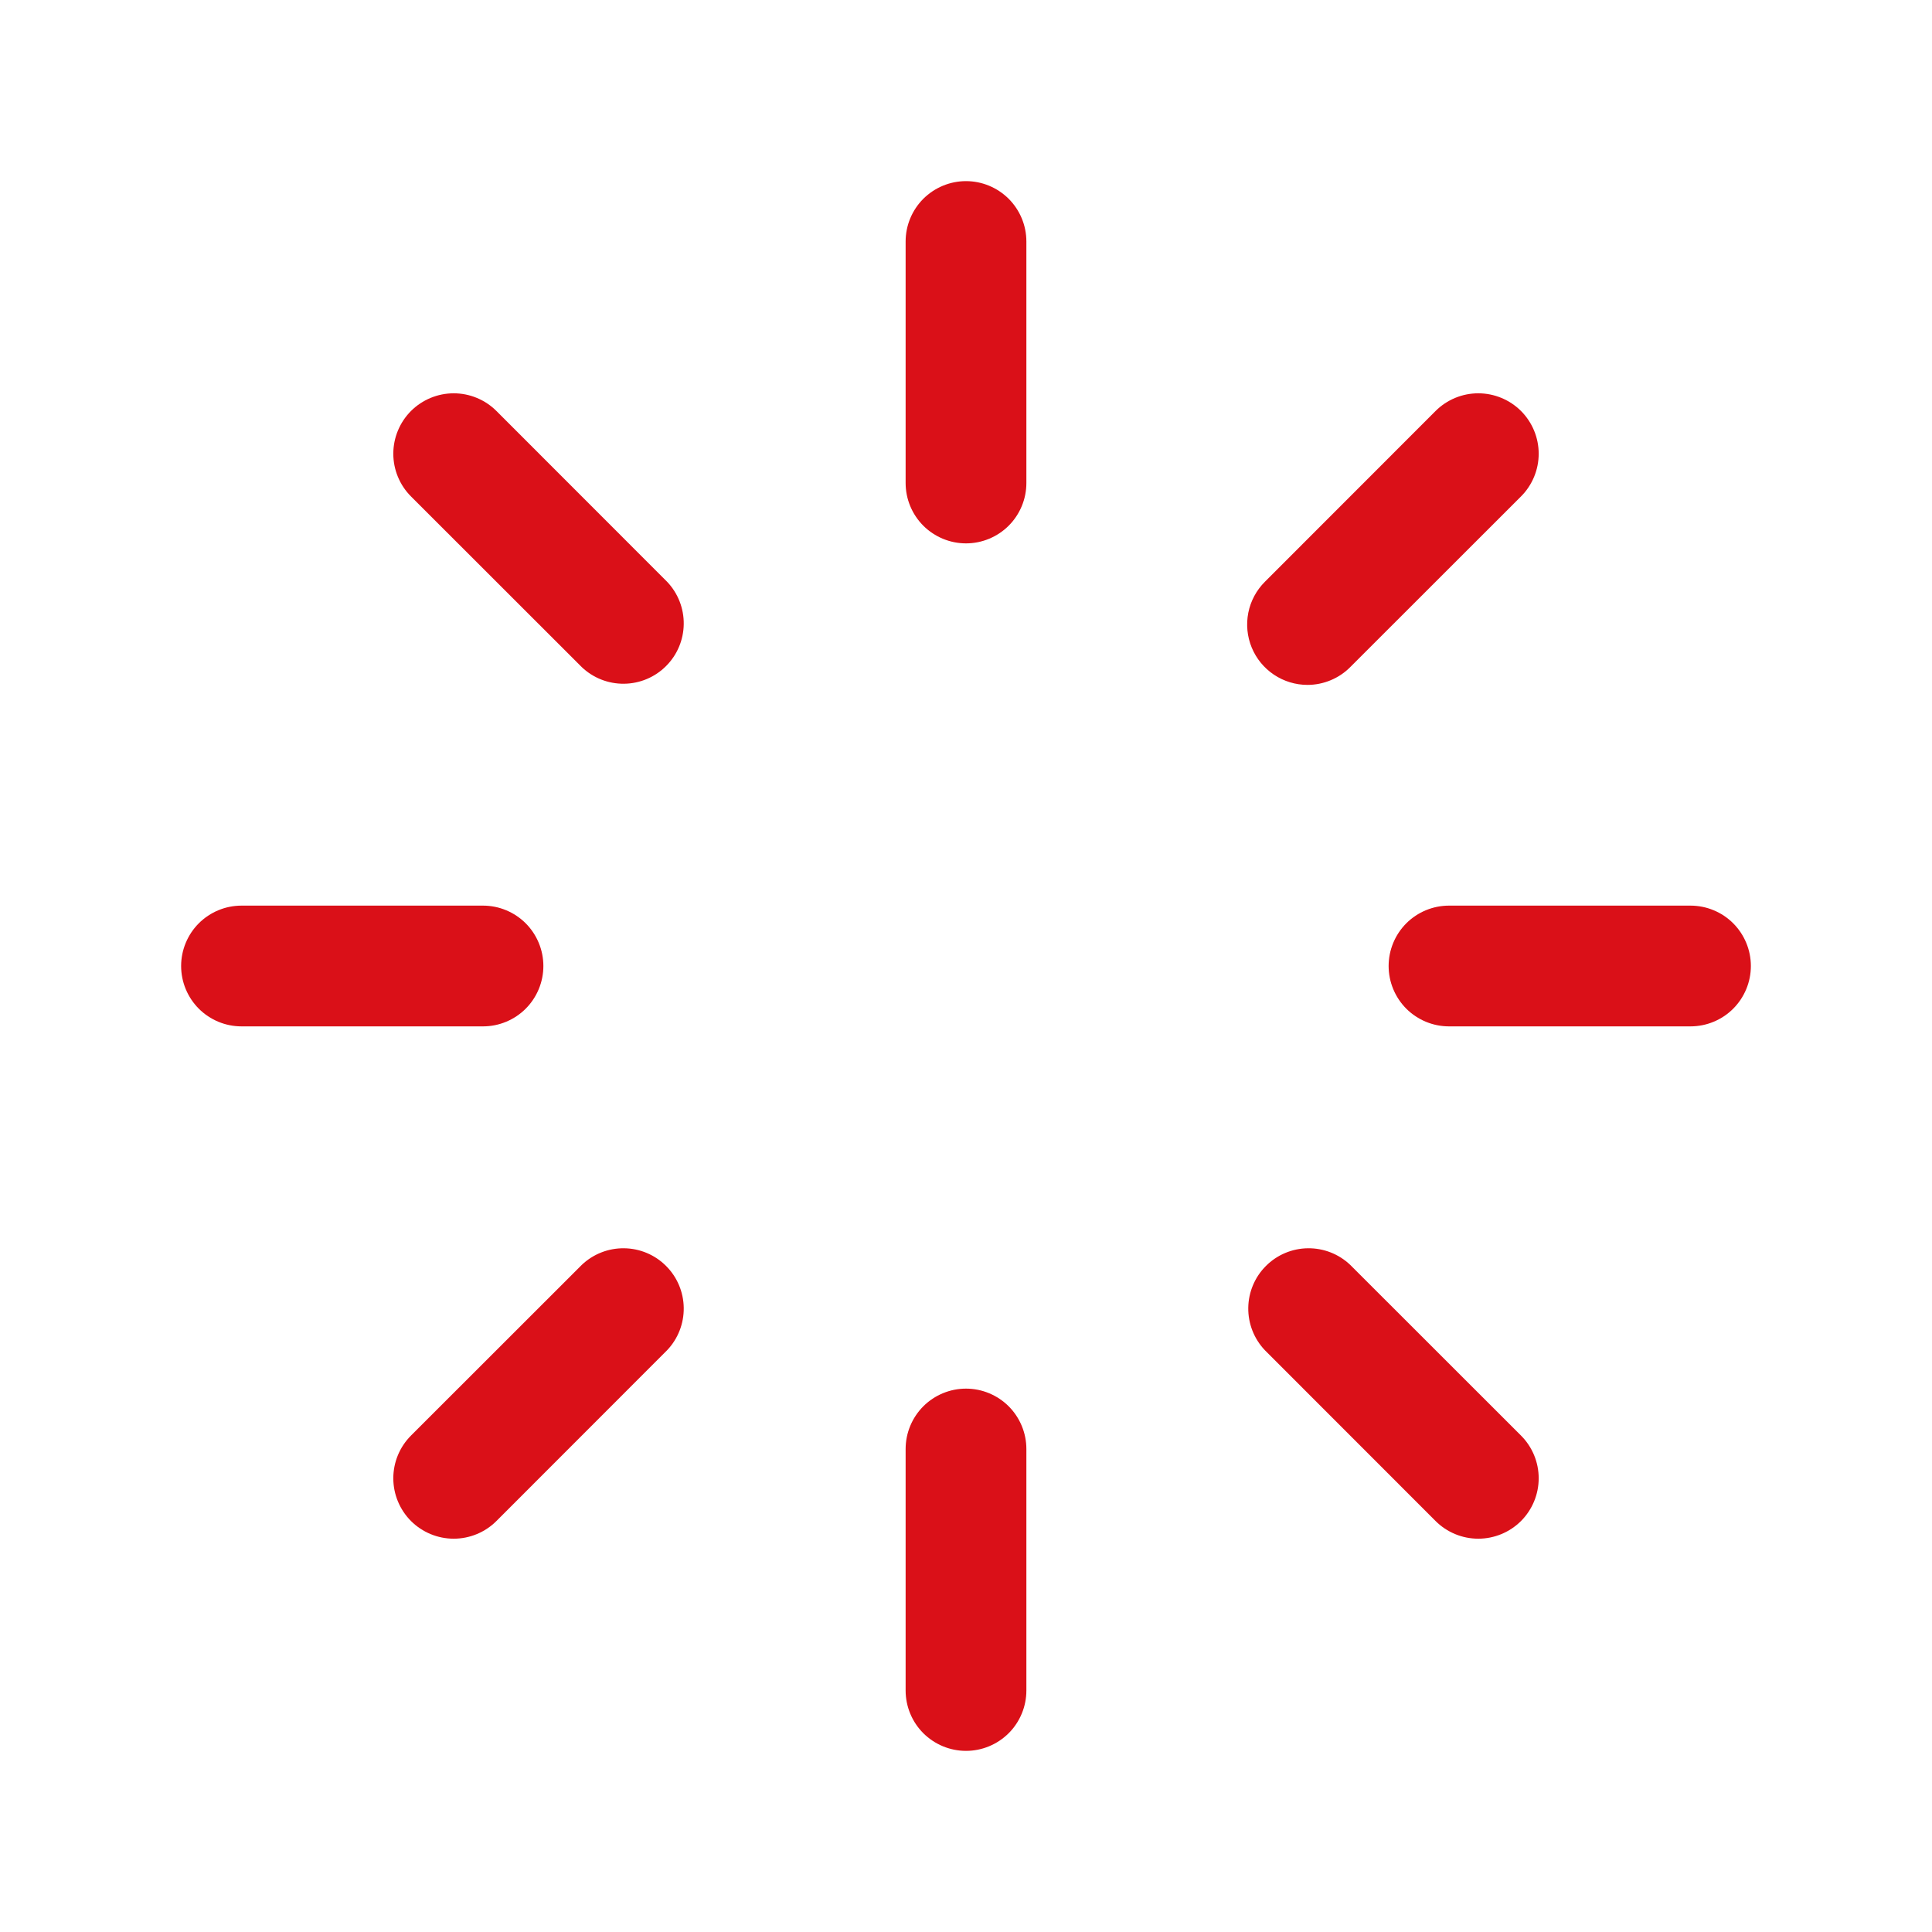 <svg width="40" height="40" viewBox="0 0 40 40" fill="none" xmlns="http://www.w3.org/2000/svg">
<g id="Spinner">
<path id="Vector" d="M21.25 5V10C21.25 10.332 21.118 10.649 20.884 10.884C20.649 11.118 20.331 11.25 20 11.25C19.669 11.25 19.351 11.118 19.116 10.884C18.882 10.649 18.75 10.332 18.75 10V5C18.75 4.668 18.882 4.351 19.116 4.116C19.351 3.882 19.669 3.75 20 3.75C20.331 3.75 20.649 3.882 20.884 4.116C21.118 4.351 21.25 4.668 21.25 5ZM27.07 14.18C27.235 14.18 27.397 14.147 27.549 14.084C27.701 14.021 27.839 13.929 27.955 13.812L31.491 10.278C31.725 10.044 31.857 9.725 31.857 9.394C31.857 9.062 31.725 8.744 31.491 8.509C31.256 8.275 30.938 8.143 30.606 8.143C30.274 8.143 29.956 8.275 29.722 8.509L26.188 12.045C26.013 12.22 25.893 12.443 25.845 12.685C25.797 12.928 25.821 13.179 25.916 13.408C26.01 13.636 26.17 13.831 26.376 13.969C26.581 14.106 26.823 14.18 27.07 14.18ZM35 18.75H30C29.669 18.75 29.351 18.882 29.116 19.116C28.882 19.351 28.75 19.669 28.75 20C28.75 20.331 28.882 20.649 29.116 20.884C29.351 21.118 29.669 21.25 30 21.25H35C35.331 21.25 35.65 21.118 35.884 20.884C36.118 20.649 36.25 20.331 36.25 20C36.25 19.669 36.118 19.351 35.884 19.116C35.65 18.882 35.331 18.75 35 18.75ZM27.955 26.188C27.718 25.963 27.404 25.84 27.078 25.844C26.752 25.848 26.44 25.979 26.21 26.21C25.979 26.44 25.848 26.752 25.844 27.078C25.84 27.404 25.963 27.718 26.188 27.955L29.722 31.491C29.956 31.725 30.274 31.857 30.606 31.857C30.938 31.857 31.256 31.725 31.491 31.491C31.725 31.256 31.857 30.938 31.857 30.606C31.857 30.274 31.725 29.956 31.491 29.722L27.955 26.188ZM20 28.75C19.669 28.75 19.351 28.882 19.116 29.116C18.882 29.351 18.75 29.669 18.75 30V35C18.75 35.331 18.882 35.65 19.116 35.884C19.351 36.118 19.669 36.25 20 36.25C20.331 36.25 20.649 36.118 20.884 35.884C21.118 35.65 21.25 35.331 21.25 35V30C21.25 29.669 21.118 29.351 20.884 29.116C20.649 28.882 20.331 28.75 20 28.75ZM12.045 26.188L8.509 29.722C8.275 29.956 8.143 30.274 8.143 30.606C8.143 30.938 8.275 31.256 8.509 31.491C8.744 31.725 9.062 31.857 9.394 31.857C9.725 31.857 10.044 31.725 10.278 31.491L13.812 27.955C14.037 27.718 14.16 27.404 14.156 27.078C14.152 26.752 14.021 26.44 13.79 26.21C13.56 25.979 13.248 25.848 12.922 25.844C12.596 25.84 12.282 25.963 12.045 26.188ZM11.25 20C11.25 19.669 11.118 19.351 10.884 19.116C10.649 18.882 10.332 18.75 10 18.75H5C4.668 18.75 4.351 18.882 4.116 19.116C3.882 19.351 3.75 19.669 3.75 20C3.75 20.331 3.882 20.649 4.116 20.884C4.351 21.118 4.668 21.25 5 21.25H10C10.332 21.25 10.649 21.118 10.884 20.884C11.118 20.649 11.25 20.331 11.25 20ZM10.278 8.509C10.044 8.275 9.725 8.143 9.394 8.143C9.062 8.143 8.744 8.275 8.509 8.509C8.275 8.744 8.143 9.062 8.143 9.394C8.143 9.725 8.275 10.044 8.509 10.278L12.045 13.812C12.282 14.037 12.596 14.16 12.922 14.156C13.248 14.152 13.56 14.021 13.79 13.79C14.021 13.56 14.152 13.248 14.156 12.922C14.16 12.596 14.037 12.282 13.812 12.045L10.278 8.509Z" fill="#DA1018"/>
</g>
</svg>
